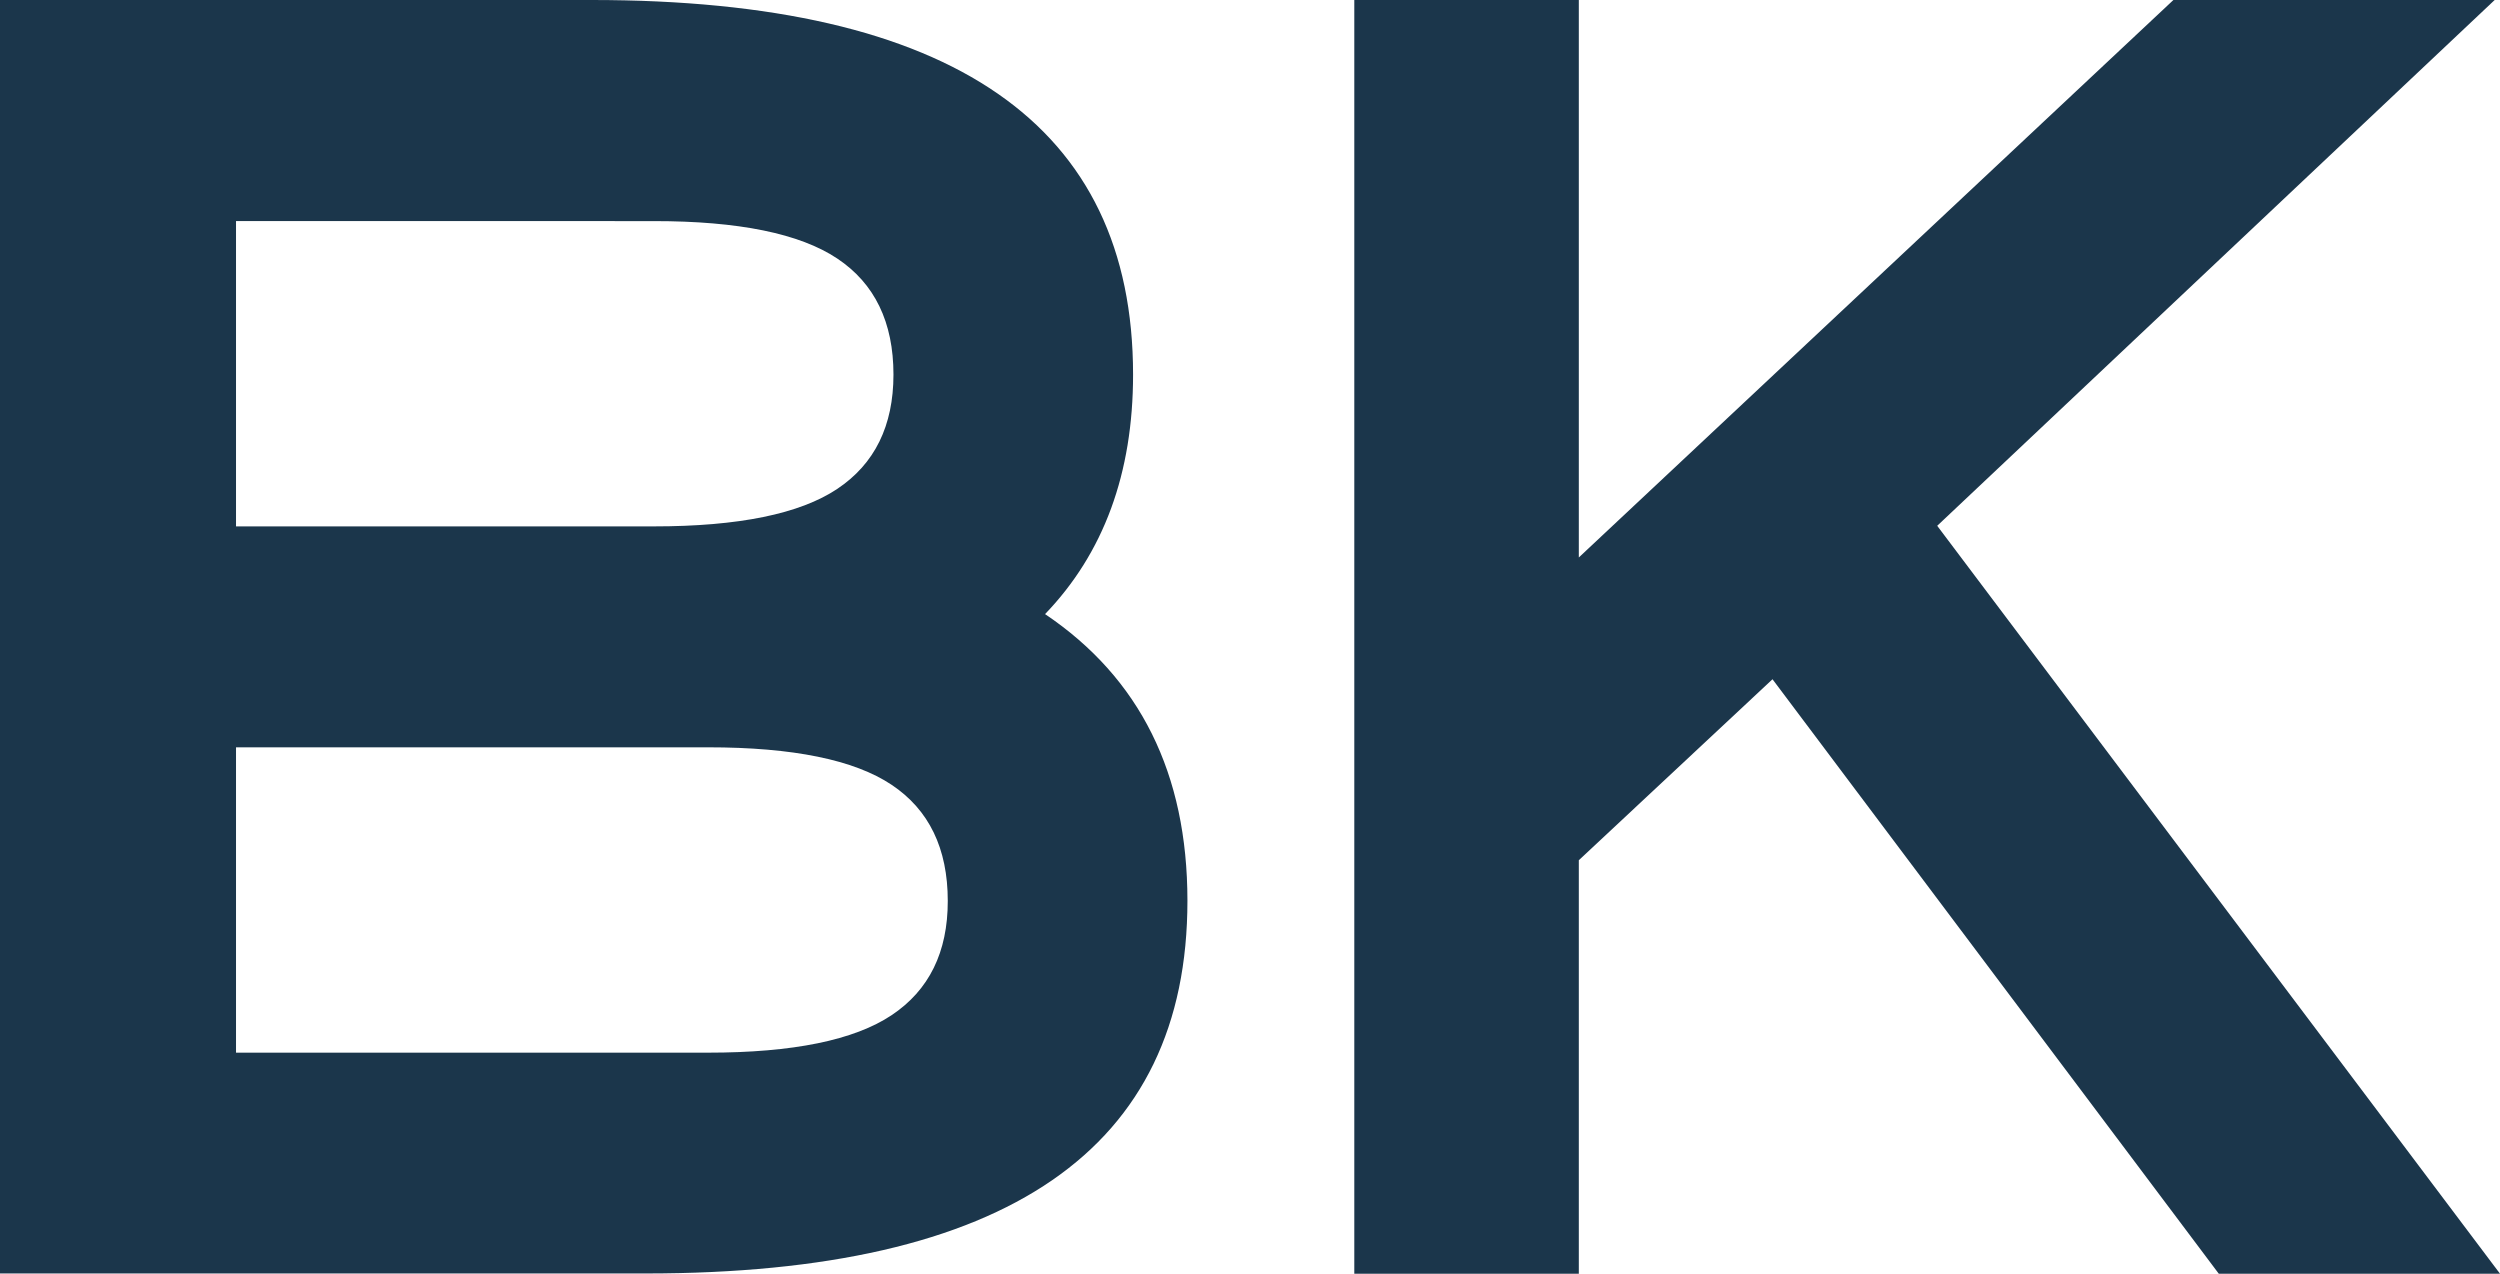 <svg fill="#1b364b" id="Layer_1" data-name="Layer 1" xmlns="http://www.w3.org/2000/svg" viewBox="0 0 417.56 212.74"><path d="M212.16,191.27H311q90.41,0,90.41,62.57,0,24.72-14.7,40,23.77,16,23.78,47.87,0,62.25-90.42,62.26H212.16Zm39.42,36.92v51h69.77q21.27,0,30.65-6.26t9.39-19.08q0-13.14-9.39-19.4t-30.65-6.25Zm78.84,138.9q21.27,0,30.66-6.26t9.38-19.08q0-13.14-9.38-19.4t-30.66-6.26H251.58v51Z" transform="translate(-212.16 -191.27)"/><polygon points="323.56 87.82 416.67 0 363.01 0 263.7 93.11 263.7 0 226.2 0 226.2 212.74 263.7 212.74 263.7 143.68 296.05 113.45 370.59 212.74 417.56 212.74 323.56 87.82"/></svg>